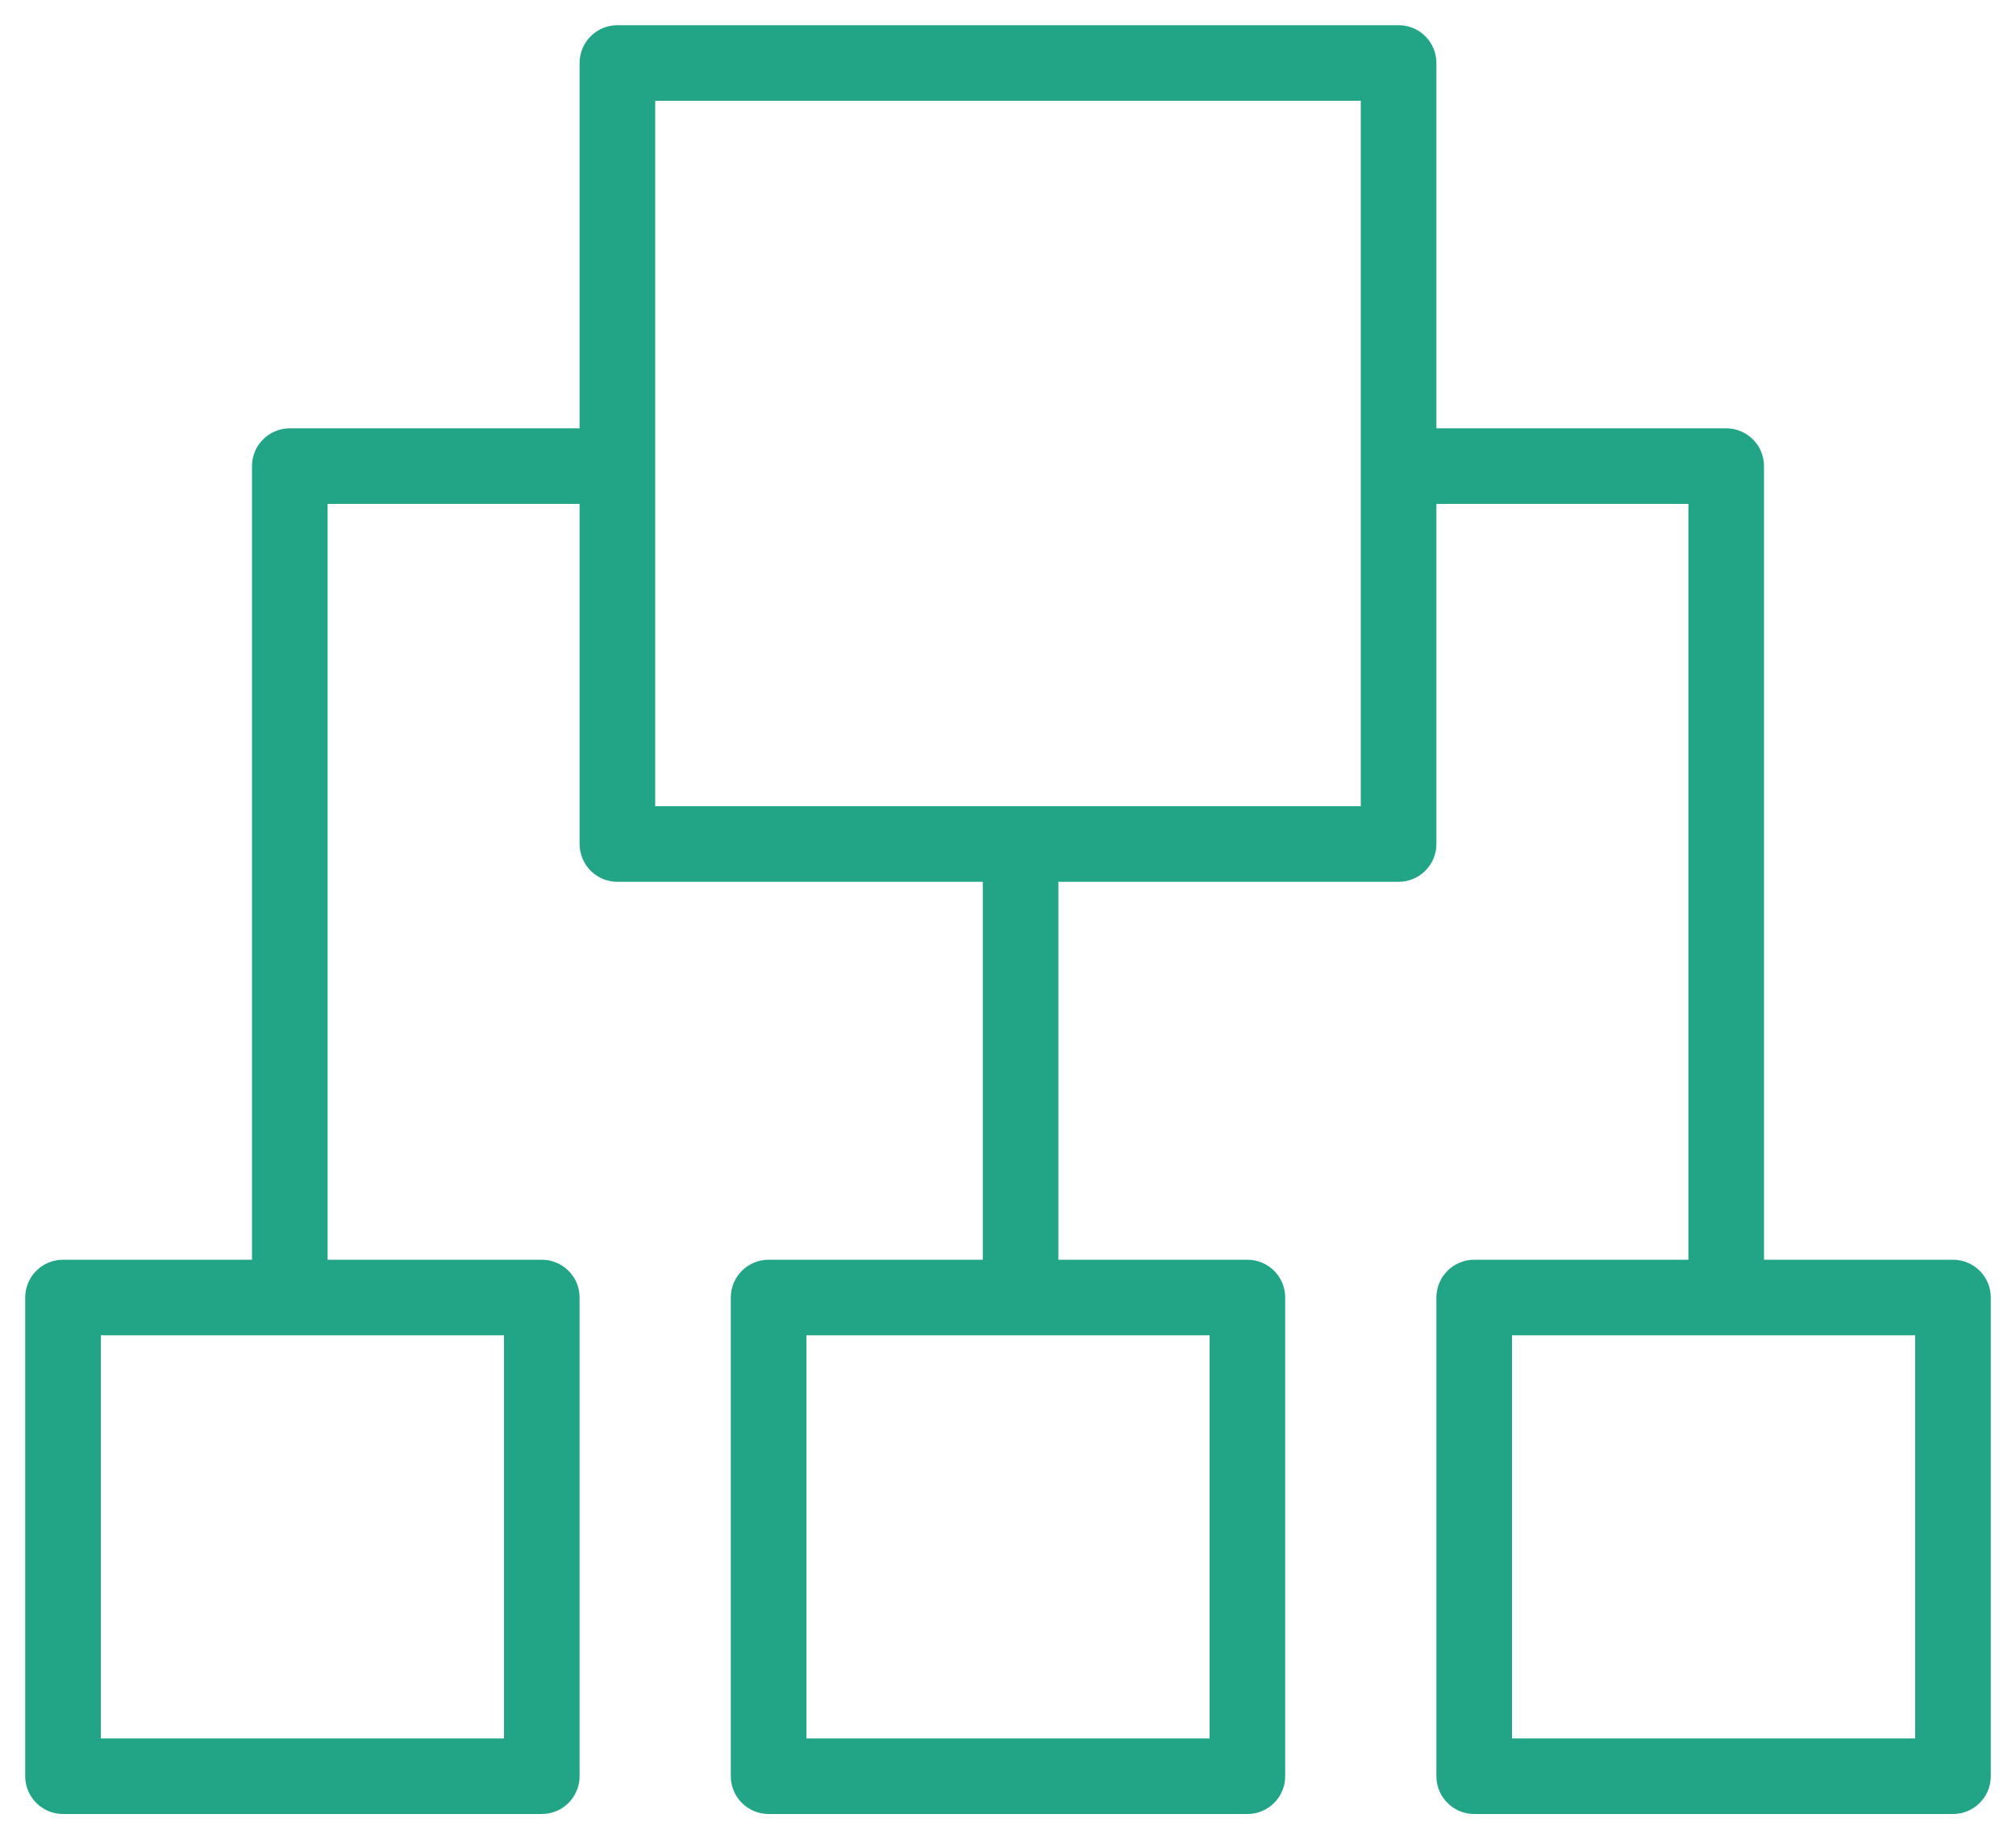 <?xml version="1.0" encoding="UTF-8"?> <svg xmlns="http://www.w3.org/2000/svg" viewBox="1960 2463.5 80 73" width="80" height="73"><path fill="#22a586" stroke="none" fill-opacity="1" stroke-width="1" stroke-opacity="1" color="rgb(51, 51, 51)" fill-rule="evenodd" id="tSvg1775bfb7498" d="M 2037.5 2513.5 C 2035 2513.5 2032.5 2513.5 2030 2513.5 C 2030 2503 2030 2492.5 2030 2482 C 2030 2481.172 2029.328 2480.5 2028.5 2480.5 C 2024.667 2480.5 2020.833 2480.5 2017 2480.5 C 2017 2475.667 2017 2470.833 2017 2466 C 2017 2465.172 2016.328 2464.5 2015.5 2464.5 C 2005.167 2464.5 1994.833 2464.5 1984.5 2464.5 C 1983.672 2464.5 1983 2465.172 1983 2466 C 1983 2470.833 1983 2475.667 1983 2480.5 C 1979.167 2480.5 1975.333 2480.5 1971.5 2480.5 C 1970.672 2480.5 1970 2481.172 1970 2482 C 1970 2492.5 1970 2503 1970 2513.5 C 1967.5 2513.5 1965 2513.5 1962.5 2513.5 C 1961.672 2513.5 1961 2514.172 1961 2515 C 1961 2521.333 1961 2527.667 1961 2534 C 1961 2534.828 1961.672 2535.5 1962.5 2535.5 C 1968.833 2535.5 1975.167 2535.5 1981.5 2535.5 C 1982.328 2535.5 1983 2534.828 1983 2534 C 1983 2527.667 1983 2521.333 1983 2515 C 1983 2514.172 1982.328 2513.5 1981.5 2513.5 C 1978.667 2513.5 1975.833 2513.5 1973 2513.5 C 1973 2503.5 1973 2493.5 1973 2483.5 C 1976.333 2483.5 1979.667 2483.5 1983 2483.5 C 1983 2488 1983 2492.5 1983 2497 C 1983 2497.828 1983.672 2498.5 1984.5 2498.5 C 1989.333 2498.5 1994.167 2498.5 1999 2498.5 C 1999 2503.5 1999 2508.5 1999 2513.5 C 1996.167 2513.5 1993.333 2513.5 1990.5 2513.5 C 1989.672 2513.5 1989 2514.172 1989 2515 C 1989 2521.333 1989 2527.667 1989 2534 C 1989 2534.828 1989.672 2535.5 1990.5 2535.5 C 1996.833 2535.5 2003.167 2535.5 2009.5 2535.5 C 2010.328 2535.5 2011 2534.828 2011 2534 C 2011 2527.667 2011 2521.333 2011 2515 C 2011 2514.172 2010.328 2513.5 2009.5 2513.5 C 2007 2513.5 2004.5 2513.5 2002 2513.5 C 2002 2508.5 2002 2503.5 2002 2498.5 C 2006.5 2498.5 2011 2498.5 2015.5 2498.5 C 2016.328 2498.5 2017 2497.828 2017 2497 C 2017 2492.5 2017 2488 2017 2483.5 C 2020.333 2483.5 2023.667 2483.5 2027 2483.5 C 2027 2493.5 2027 2503.5 2027 2513.5 C 2024.167 2513.5 2021.333 2513.5 2018.5 2513.5 C 2017.672 2513.5 2017 2514.172 2017 2515 C 2017 2521.333 2017 2527.667 2017 2534 C 2017 2534.828 2017.672 2535.5 2018.5 2535.5 C 2024.833 2535.5 2031.167 2535.5 2037.5 2535.5 C 2038.328 2535.5 2039 2534.828 2039 2534 C 2039 2527.667 2039 2521.333 2039 2515C 2039 2514.172 2038.328 2513.5 2037.5 2513.5Z M 1980 2532.5 C 1974.667 2532.5 1969.333 2532.5 1964 2532.5 C 1964 2527.167 1964 2521.833 1964 2516.5 C 1969.333 2516.5 1974.667 2516.5 1980 2516.5C 1980 2521.833 1980 2527.167 1980 2532.5Z M 2008 2532.5 C 2002.667 2532.5 1997.333 2532.5 1992 2532.5 C 1992 2527.167 1992 2521.833 1992 2516.5 C 1997.333 2516.5 2002.667 2516.5 2008 2516.5C 2008 2521.833 2008 2527.167 2008 2532.5Z M 2014 2495.5 C 2004.667 2495.5 1995.333 2495.5 1986 2495.5 C 1986 2486.167 1986 2476.833 1986 2467.5 C 1995.333 2467.5 2004.667 2467.5 2014 2467.5C 2014 2476.833 2014 2486.167 2014 2495.5Z M 2036 2532.5 C 2030.667 2532.5 2025.333 2532.5 2020 2532.5 C 2020 2527.167 2020 2521.833 2020 2516.5 C 2025.333 2516.5 2030.667 2516.5 2036 2516.5C 2036 2521.833 2036 2527.167 2036 2532.5Z"></path><defs> </defs></svg> 